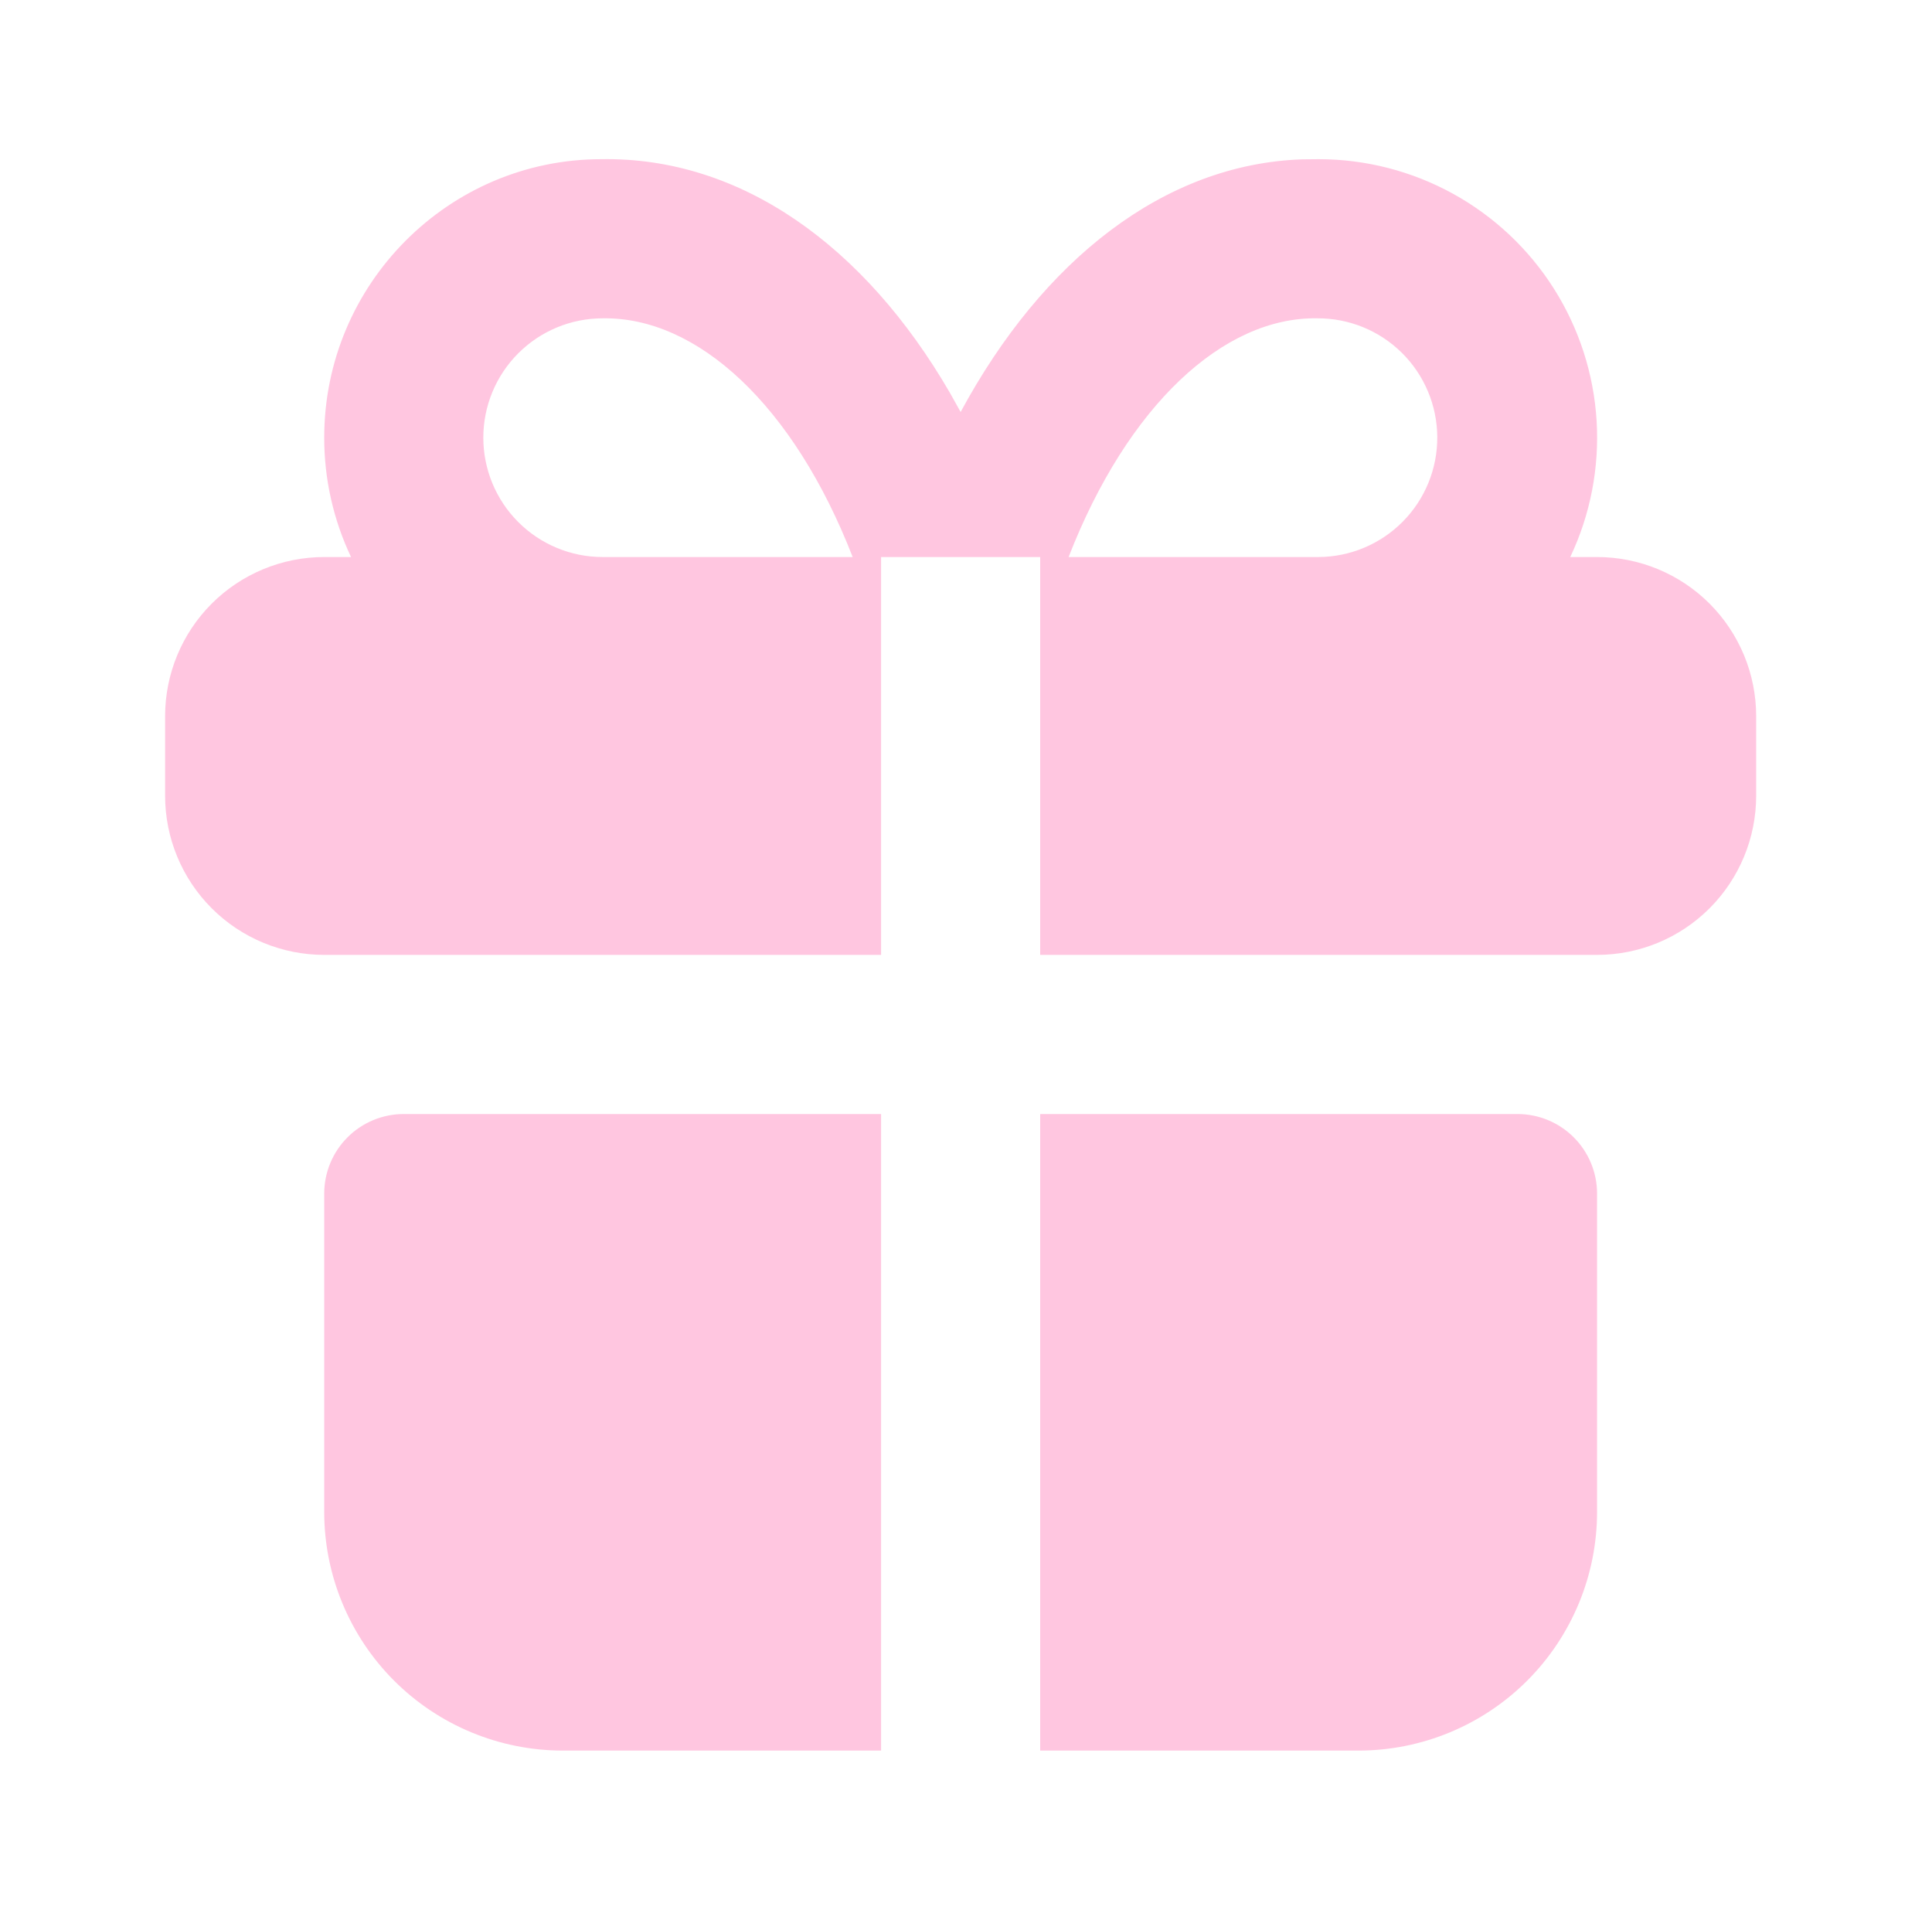 <svg width="85" height="84" viewBox="0 0 85 84" fill="none" xmlns="http://www.w3.org/2000/svg">
<path d="M38.764 49.002V77.002H24.764C21.979 77.002 19.308 75.896 17.339 73.927C15.37 71.957 14.264 69.287 14.264 66.502V52.502C14.264 51.574 14.633 50.684 15.289 50.027C15.945 49.371 16.836 49.002 17.764 49.002H38.764ZM66.764 49.002C67.692 49.002 68.582 49.371 69.239 50.027C69.895 50.684 70.264 51.574 70.264 52.502V66.502C70.264 69.287 69.158 71.957 67.189 73.927C65.219 75.896 62.549 77.002 59.764 77.002H45.764V49.002H66.764ZM58.014 7.002C60.081 7.002 62.114 7.524 63.925 8.521C65.735 9.518 67.264 10.956 68.369 12.703C69.474 14.45 70.119 16.448 70.244 18.511C70.369 20.574 69.97 22.635 69.085 24.502H70.264C72.121 24.502 73.901 25.24 75.214 26.552C76.526 27.865 77.264 29.645 77.264 31.502V35.002C77.264 36.859 76.526 38.639 75.214 39.952C73.901 41.265 72.121 42.002 70.264 42.002H45.764V24.502H38.764V42.002H14.264C12.408 42.002 10.627 41.265 9.314 39.952C8.002 38.639 7.264 36.859 7.264 35.002V31.502C7.264 29.645 8.002 27.865 9.314 26.552C10.627 25.24 12.408 24.502 14.264 24.502H15.444C14.666 22.861 14.263 21.068 14.264 19.252C14.264 12.487 19.748 7.002 26.454 7.002C32.597 6.897 38.047 10.824 41.788 17.271L42.264 18.122C45.88 11.423 51.224 7.223 57.282 7.009L58.014 7.002ZM26.514 14.002C25.122 14.002 23.786 14.555 22.802 15.54C21.817 16.524 21.264 17.86 21.264 19.252C21.264 20.644 21.817 21.98 22.802 22.964C23.786 23.949 25.122 24.502 26.514 24.502H37.514C34.921 17.835 30.693 13.932 26.514 14.002ZM57.955 14.002C53.825 13.932 49.607 17.838 47.014 24.502H58.014C59.406 24.494 60.739 23.933 61.718 22.943C62.697 21.953 63.242 20.615 63.234 19.222C63.226 17.83 62.666 16.498 61.676 15.519C60.685 14.54 59.347 13.994 57.955 14.002Z" fill="#FF8EC2" fill-opacity="0.5"/>
</svg>
